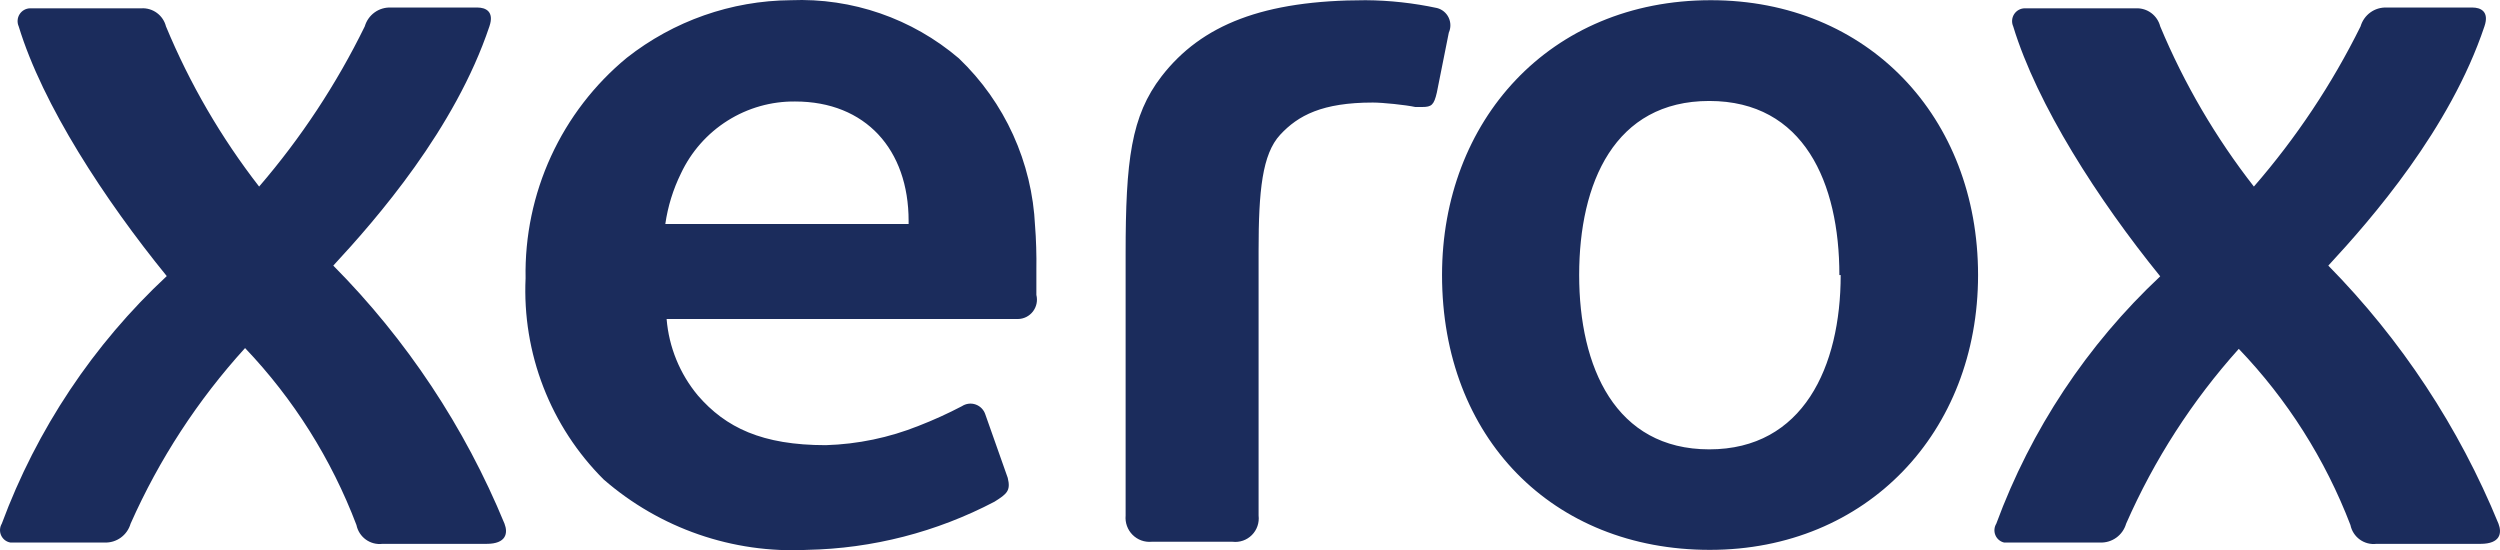 <svg width="209" height="46" viewBox="0 0 209 46" fill="none" xmlns="http://www.w3.org/2000/svg">
<path d="M165.366 22.993C165.366 36.122 156.078 45.969 142.939 45.969C129.8 45.969 120.554 36.604 120.554 22.993C120.554 10.126 129.517 0.017 143.026 0.017C156.165 0.017 165.366 9.798 165.366 22.993ZM153.772 22.993C153.772 15.29 150.813 8.441 142.895 8.441C134.977 8.441 132.018 15.29 132.018 22.993C132.018 30.695 135.042 37.566 142.895 37.566C150.748 37.566 153.881 30.652 153.881 22.993H153.772ZM86.532 18.901C86.287 13.573 84.003 8.547 80.158 4.875C76.244 1.542 71.229 -0.192 66.105 0.017C61.134 0.057 56.316 1.75 52.401 4.831C49.698 7.059 47.532 9.875 46.066 13.066C44.601 16.257 43.873 19.741 43.939 23.256C43.797 26.363 44.304 29.467 45.428 32.365C46.552 35.264 48.268 37.893 50.465 40.083C55.17 44.176 61.263 46.284 67.476 45.969C72.936 45.86 78.296 44.482 83.138 41.943C84.183 41.286 84.509 41.024 84.248 39.952L82.377 34.656C82.316 34.463 82.211 34.287 82.072 34.142C81.932 33.996 81.76 33.886 81.571 33.818C81.381 33.75 81.179 33.727 80.979 33.751C80.779 33.775 80.588 33.845 80.419 33.956C79.247 34.57 78.041 35.118 76.808 35.597C74.333 36.588 71.705 37.136 69.042 37.216C63.712 37.216 60.667 35.75 58.339 33.059C56.833 31.252 55.921 29.019 55.729 26.669H85.096C85.339 26.667 85.579 26.609 85.797 26.5C86.015 26.39 86.205 26.233 86.354 26.039C86.502 25.846 86.605 25.62 86.655 25.381C86.705 25.141 86.7 24.893 86.641 24.656V22.468C86.662 21.505 86.619 19.886 86.532 18.901ZM75.96 18.726H55.62C55.831 17.258 56.271 15.832 56.925 14.503C57.778 12.686 59.131 11.153 60.824 10.087C62.517 9.02 64.478 8.464 66.475 8.485C72.37 8.485 75.96 12.511 75.96 18.463V18.726ZM97.104 6.385C100.454 2.052 105.653 0.017 114.159 0.017C116.17 0.031 118.174 0.251 120.141 0.673C120.35 0.727 120.545 0.827 120.712 0.965C120.879 1.103 121.014 1.276 121.107 1.472C121.201 1.668 121.25 1.882 121.252 2.1C121.255 2.317 121.209 2.532 121.12 2.73L120.119 7.741C119.88 8.77 119.684 8.945 118.901 8.945H118.314C117.509 8.77 115.595 8.573 114.768 8.573C110.548 8.573 108.525 9.645 107.024 11.264C105.523 12.883 105.218 15.947 105.218 20.936V43.103C105.253 43.398 105.221 43.698 105.124 43.98C105.027 44.261 104.868 44.517 104.658 44.728C104.449 44.938 104.195 45.099 103.915 45.196C103.635 45.294 103.337 45.326 103.043 45.291H96.277C95.985 45.318 95.69 45.28 95.414 45.179C95.138 45.079 94.888 44.918 94.68 44.709C94.472 44.501 94.313 44.248 94.213 43.971C94.113 43.693 94.075 43.397 94.102 43.103V21.221C94.102 13.409 94.559 9.689 97.104 6.385ZM21.663 15.597C25.163 11.531 28.132 7.03 30.495 2.205C30.631 1.736 30.919 1.326 31.313 1.04C31.707 0.755 32.185 0.61 32.67 0.63H39.914C40.567 0.63 41.35 0.936 40.915 2.205C38.043 10.783 31.474 18.31 27.863 22.205C33.992 28.386 38.855 35.716 42.177 43.781C42.481 44.569 42.329 45.466 40.676 45.466H31.974C31.481 45.526 30.984 45.397 30.581 45.105C30.178 44.813 29.899 44.38 29.799 43.89C27.708 38.384 24.543 33.354 20.488 29.098C16.535 33.444 13.303 38.402 10.917 43.781C10.781 44.25 10.493 44.66 10.099 44.946C9.705 45.231 9.227 45.376 8.741 45.356H0.867C0.699 45.327 0.542 45.258 0.407 45.154C0.273 45.05 0.166 44.914 0.095 44.759C0.024 44.604 -0.008 44.434 0.002 44.263C0.011 44.093 0.062 43.927 0.149 43.781C3.075 35.891 7.798 28.802 13.941 23.081C8.741 16.691 3.564 8.77 1.563 2.205C1.491 2.043 1.46 1.866 1.473 1.688C1.486 1.511 1.542 1.34 1.637 1.191C1.732 1.041 1.862 0.917 2.016 0.831C2.17 0.744 2.344 0.698 2.52 0.695H11.831C12.292 0.67 12.748 0.807 13.121 1.083C13.494 1.358 13.76 1.754 13.875 2.205C15.865 6.999 18.484 11.503 21.663 15.597ZM188.425 15.597C191.956 11.535 194.953 7.035 197.344 2.205C197.48 1.736 197.768 1.326 198.162 1.04C198.556 0.755 199.034 0.61 199.519 0.63H206.698C207.351 0.63 208.134 0.936 207.699 2.205C204.827 10.783 198.258 18.31 194.647 22.205C200.741 28.396 205.574 35.725 208.873 43.781C209.178 44.569 209.026 45.466 207.372 45.466H198.671C198.178 45.526 197.681 45.397 197.278 45.105C196.875 44.813 196.596 44.38 196.496 43.89C194.393 38.404 191.22 33.397 187.163 29.164C183.27 33.5 180.09 38.435 177.744 43.781C177.609 44.25 177.321 44.66 176.926 44.946C176.532 45.231 176.054 45.376 175.569 45.356H167.542C167.38 45.319 167.23 45.243 167.103 45.135C166.977 45.028 166.877 44.891 166.814 44.737C166.75 44.583 166.723 44.416 166.737 44.25C166.75 44.084 166.802 43.923 166.889 43.781C169.793 35.908 174.486 28.827 180.594 23.102C175.395 16.691 170.305 8.77 168.303 2.205C168.231 2.043 168.2 1.866 168.213 1.688C168.226 1.511 168.283 1.34 168.378 1.191C168.472 1.041 168.603 0.917 168.757 0.831C168.911 0.744 169.084 0.698 169.26 0.695H178.571C179.029 0.676 179.48 0.815 179.848 1.09C180.216 1.365 180.48 1.758 180.594 2.205C182.597 7.001 185.231 11.505 188.425 15.597Z" fill="#1B2C5C"/>
</svg>
